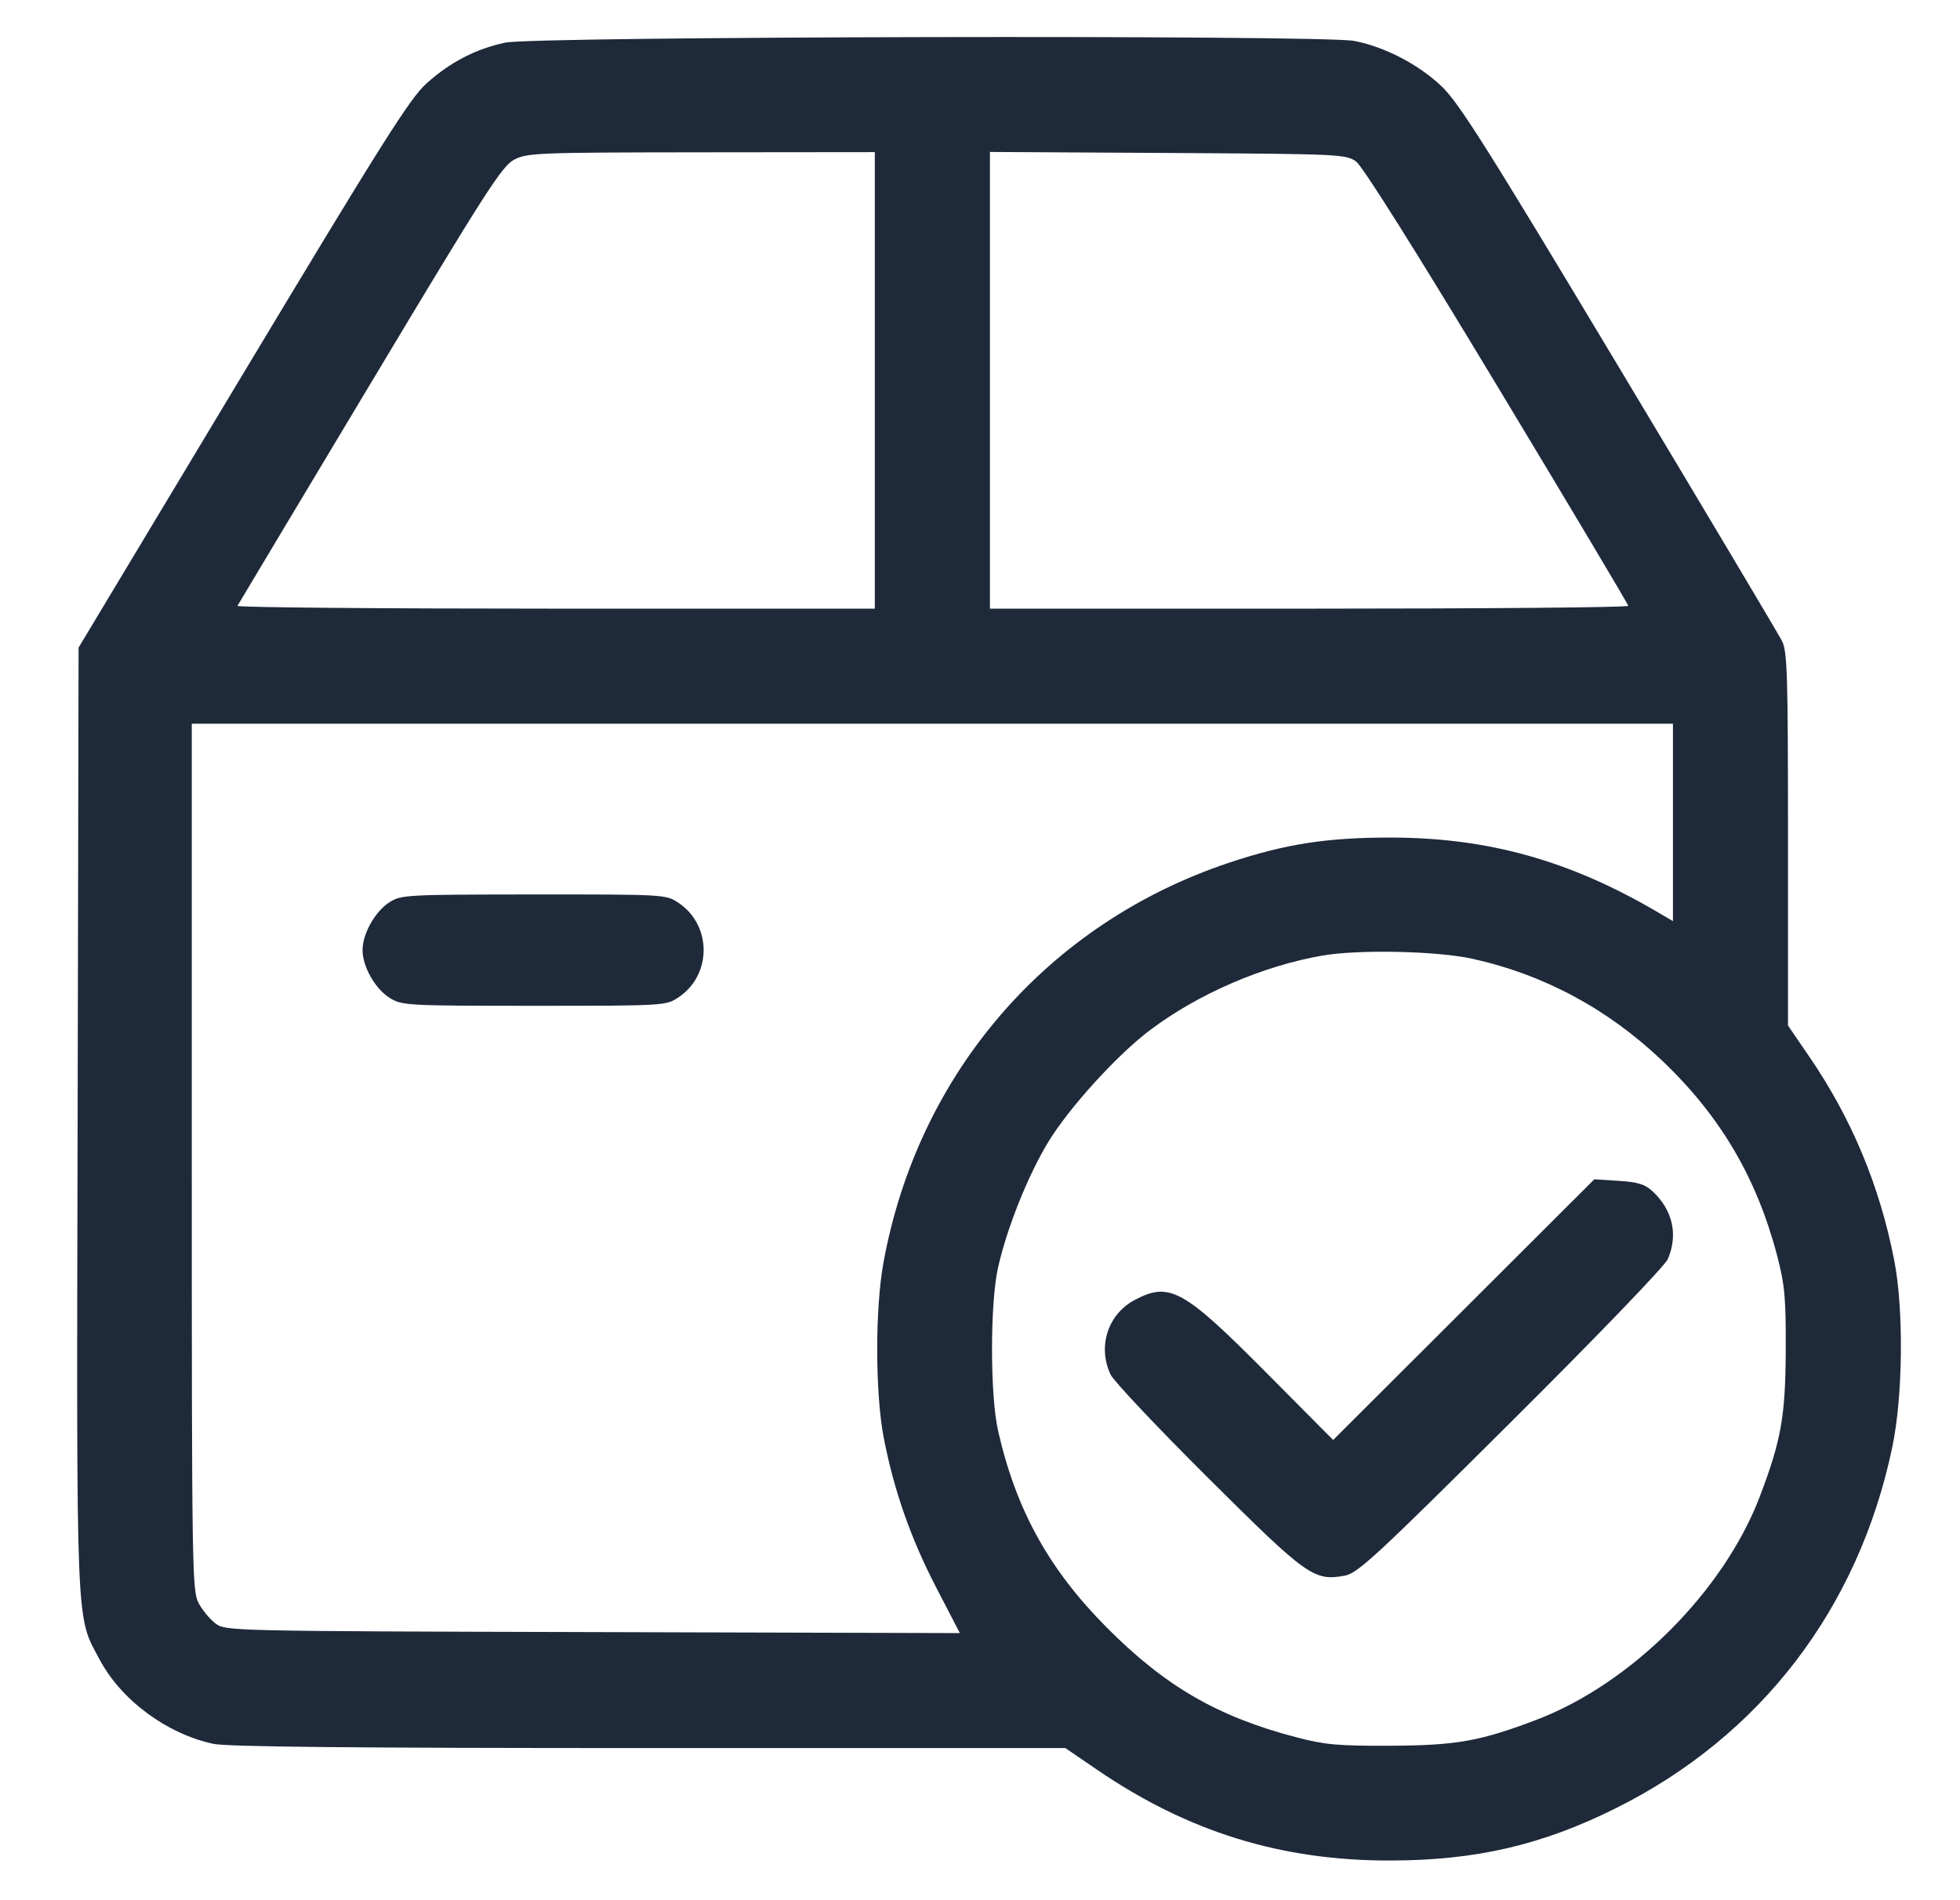 <svg width="33" height="32" viewBox="0 0 33 32" fill="none" xmlns="http://www.w3.org/2000/svg">
<g id="Traced Image" clip-path="url(#clip0_964_12155)">
<path id="Vector" fill-rule="evenodd" clip-rule="evenodd" d="M8.505 0.718C8.003 0.827 7.579 1.047 7.179 1.407C6.902 1.656 6.441 2.387 4.088 6.303L1.323 10.906L1.307 18.83C1.288 27.571 1.273 27.189 1.678 27.949C2.041 28.631 2.809 29.199 3.592 29.367C3.828 29.417 5.943 29.438 10.93 29.438H17.937L18.474 29.805C20.005 30.851 21.576 31.337 23.417 31.332C24.849 31.329 25.959 31.072 27.198 30.455C29.642 29.24 31.289 27.091 31.859 24.375C32.04 23.516 32.055 22.054 31.892 21.221C31.649 19.973 31.175 18.837 30.471 17.807L30.104 17.27V14.132C30.104 11.357 30.093 10.971 30.003 10.794C29.947 10.684 28.712 8.61 27.258 6.186C25.014 2.445 24.562 1.728 24.266 1.448C23.878 1.081 23.306 0.785 22.799 0.689C22.254 0.585 8.989 0.612 8.505 0.718ZM8.655 2.69C8.45 2.798 8.173 3.231 6.224 6.484C5.013 8.504 4.012 10.177 3.998 10.203C3.984 10.229 6.392 10.25 9.351 10.25H14.729V6.406V2.562L11.807 2.565C9.034 2.568 8.874 2.574 8.655 2.69ZM16.667 6.404V10.25H22.042C24.998 10.25 27.416 10.229 27.415 10.203C27.413 10.177 26.422 8.513 25.211 6.504C23.84 4.228 22.944 2.803 22.834 2.722C22.663 2.597 22.573 2.593 19.662 2.576L16.667 2.559V6.404ZM3.229 19.485C3.229 26.469 3.234 26.793 3.345 26.999C3.409 27.118 3.537 27.272 3.631 27.342C3.799 27.467 3.879 27.469 9.981 27.485L16.161 27.502L15.763 26.735C15.334 25.907 15.052 25.102 14.88 24.216C14.735 23.47 14.732 22.047 14.874 21.267C15.454 18.078 17.633 15.552 20.689 14.53C21.642 14.211 22.357 14.101 23.448 14.105C25.063 14.111 26.43 14.494 27.892 15.351L28.167 15.512V13.85V12.188H15.698H3.229V19.485ZM6.555 15.196C6.315 15.35 6.104 15.725 6.104 16C6.104 16.279 6.318 16.655 6.563 16.806C6.768 16.933 6.849 16.938 8.993 16.938C11.195 16.938 11.213 16.936 11.423 16.796C11.988 16.419 11.988 15.581 11.423 15.204C11.212 15.063 11.196 15.062 8.986 15.063C6.83 15.065 6.754 15.069 6.555 15.196ZM22.254 16.094C21.254 16.27 20.173 16.738 19.366 17.345C18.807 17.765 17.992 18.663 17.642 19.243C17.302 19.809 16.956 20.674 16.805 21.341C16.668 21.942 16.668 23.496 16.805 24.097C17.107 25.428 17.661 26.43 18.636 27.41C19.619 28.399 20.504 28.911 21.827 29.257C22.309 29.383 22.527 29.403 23.417 29.399C24.52 29.394 24.928 29.321 25.869 28.962C27.464 28.355 29.022 26.797 29.629 25.203C29.988 24.261 30.061 23.853 30.066 22.75C30.07 21.86 30.05 21.642 29.924 21.156C29.58 19.84 28.971 18.803 27.994 17.87C27.076 16.994 26.003 16.416 24.795 16.147C24.195 16.014 22.867 15.986 22.254 16.094ZM24.645 22.055L22.446 24.25L21.322 23.118C19.923 21.71 19.692 21.582 19.105 21.892C18.652 22.132 18.476 22.678 18.699 23.149C18.751 23.259 19.489 24.041 20.34 24.888C22.009 26.549 22.123 26.631 22.645 26.534C22.858 26.495 23.184 26.194 25.439 23.948C26.886 22.509 28.031 21.319 28.08 21.205C28.257 20.797 28.164 20.38 27.827 20.065C27.696 19.943 27.58 19.907 27.253 19.886L26.843 19.86L24.645 22.055Z" fill="#1E2939"/>
</g>
<defs>
<clipPath id="clip0_964_12155">
<rect width="32" height="32" fill="white" transform="translate(0.667)"/>
</clipPath>
</defs>
</svg>
